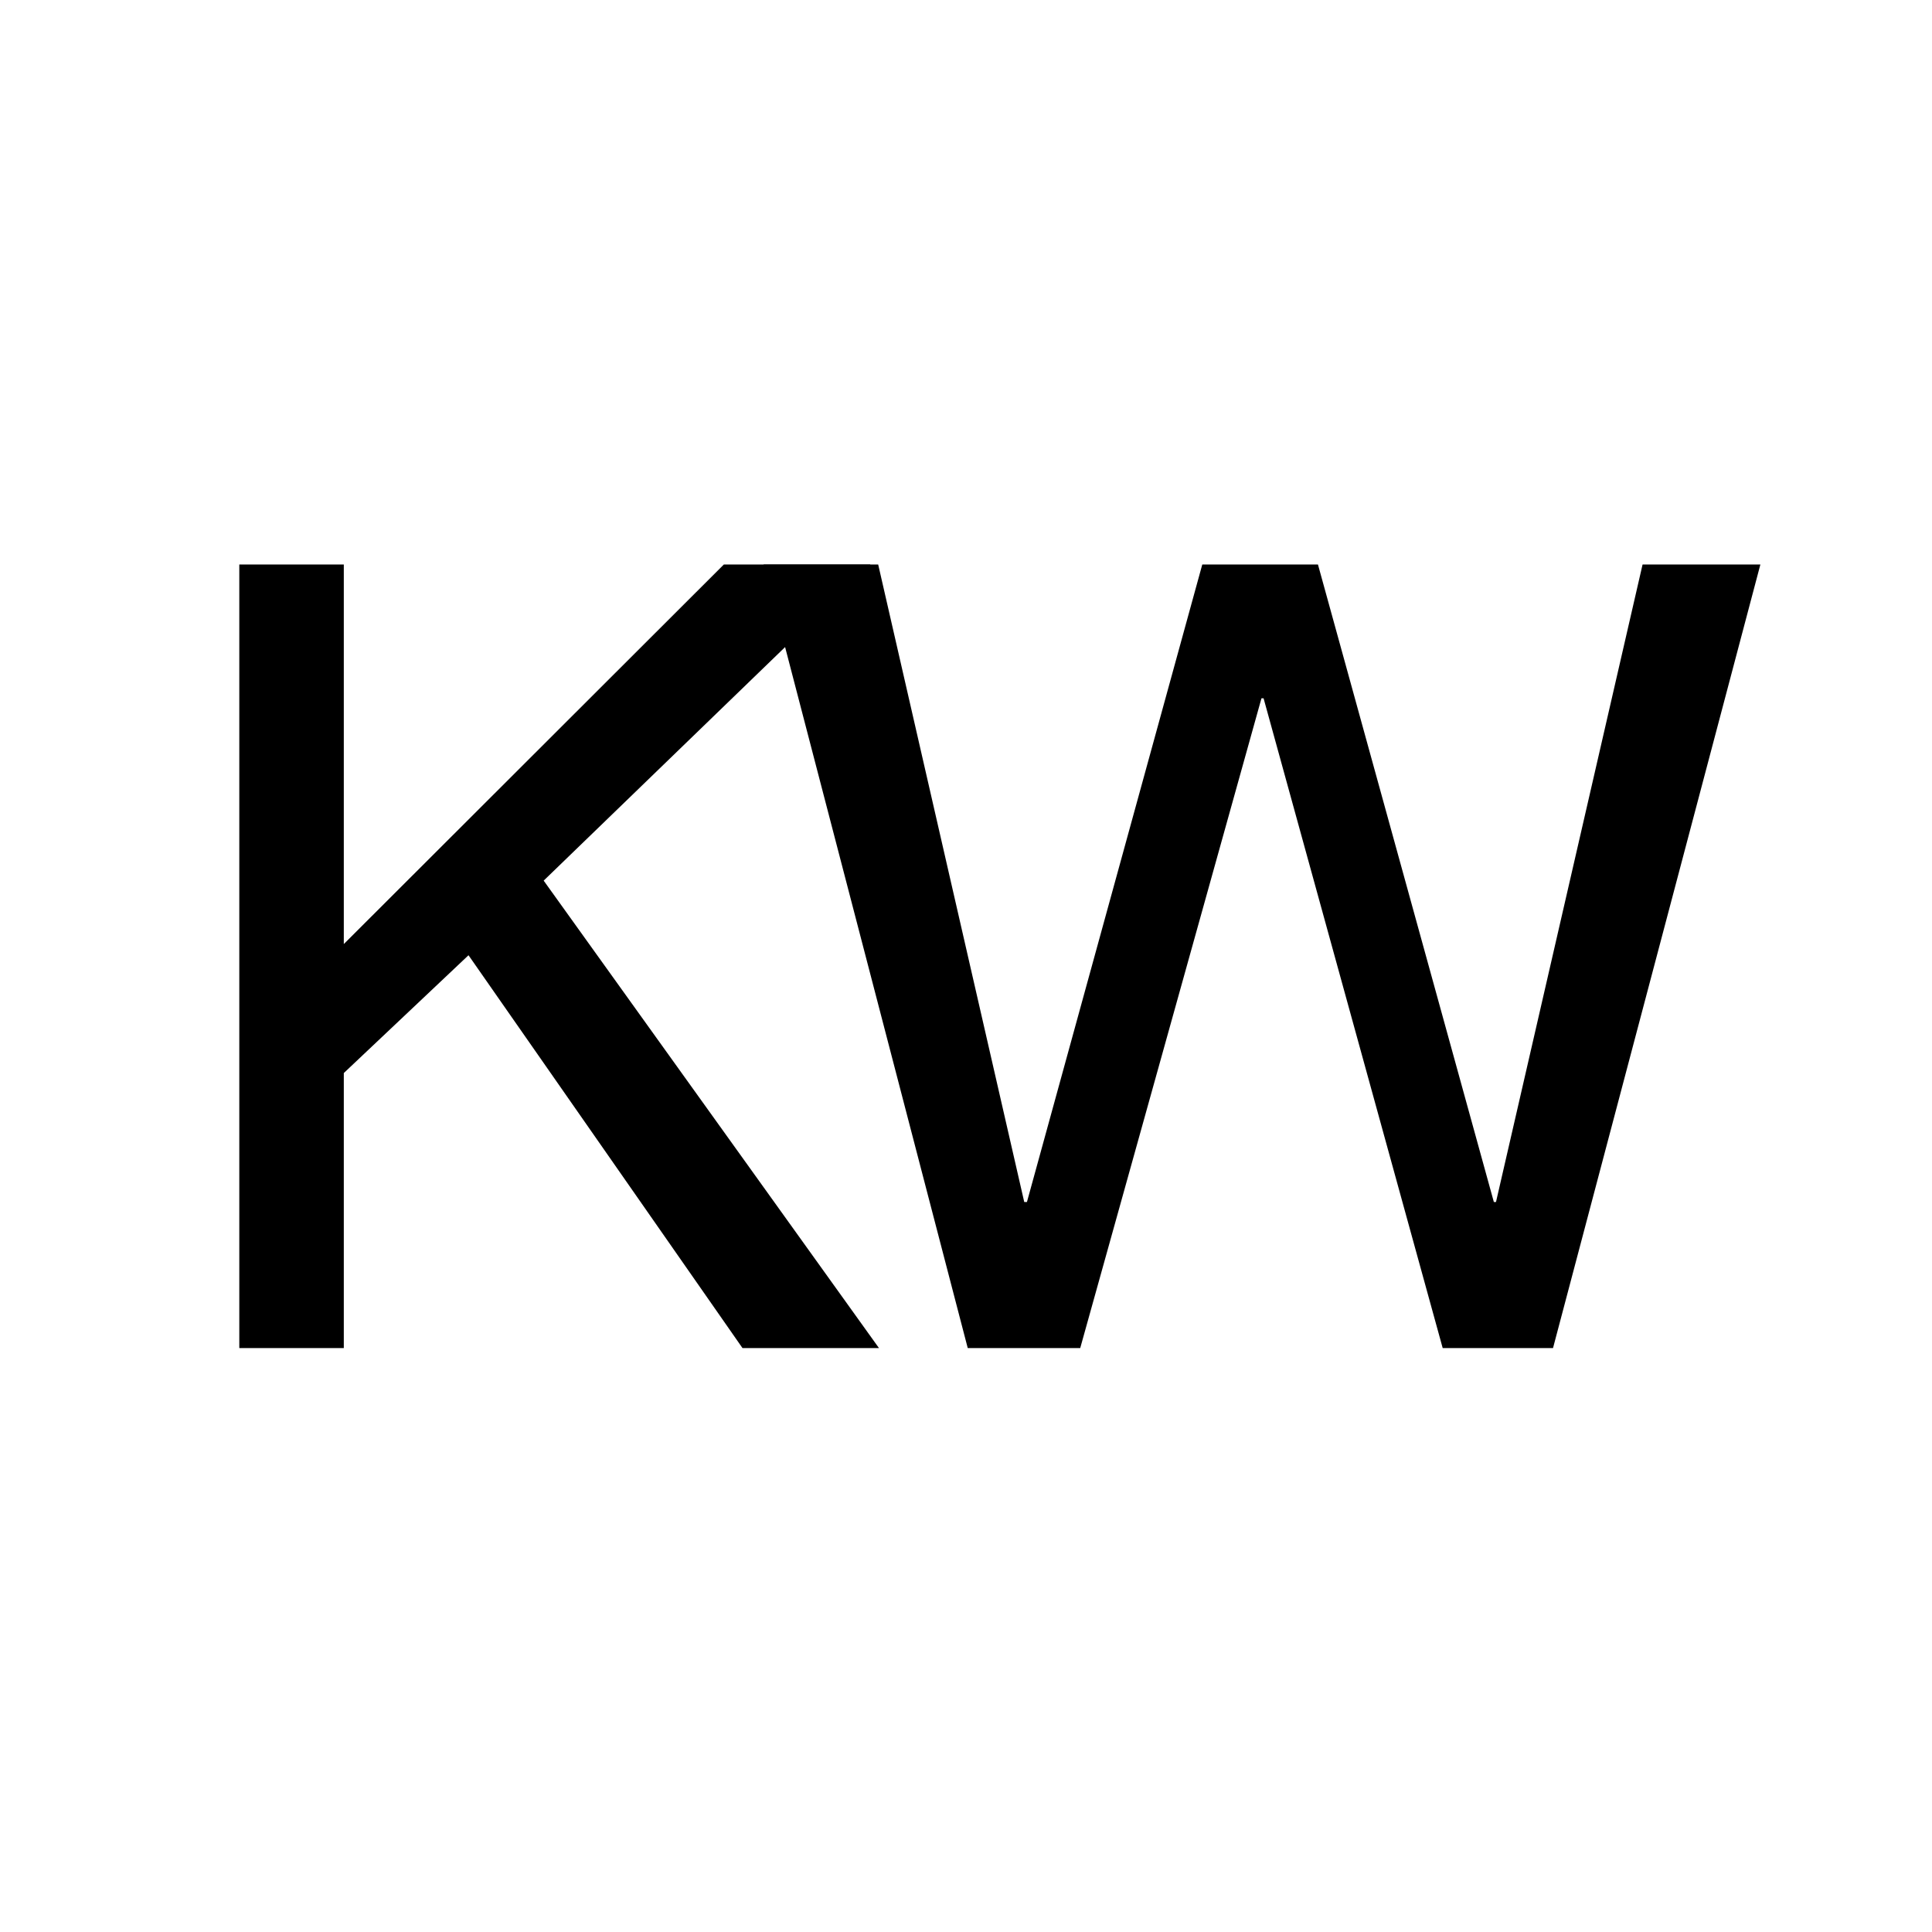 <svg xmlns="http://www.w3.org/2000/svg" xmlns:xlink="http://www.w3.org/1999/xlink" width="1080" zoomAndPan="magnify" viewBox="0 0 810 810" height="1080" preserveAspectRatio="xMidYMid meet" version="1.0"><defs><g/></defs><rect x="-81" width="972" fill="#ffffff" y="-81" height="972" fill-opacity="1"/><rect x="-81" width="972" fill="#ffffff" y="-81" height="972" fill-opacity="1"/><g fill="#000000" fill-opacity="1"><g transform="translate(63.236, 565.191)"><g><path d="M 80.906 0 L 37.094 0 L 37.094 -328.516 L 80.906 -328.516 L 80.906 -169.391 L 240.234 -328.516 L 301.703 -328.516 L 164.703 -195.984 L 305.281 0 L 248.062 0 L 133.188 -164.703 L 80.906 -115.312 Z M 80.906 0 "/></g></g></g><g fill="#000000" fill-opacity="1"><g transform="translate(310.529, 565.191)"><g><path d="M 142.359 0 L 95.203 0 L 9.609 -328.516 L 57.656 -328.516 L 118.891 -61.234 L 120.016 -61.234 L 193.531 -328.516 L 242.031 -328.516 L 315.781 -61.234 L 316.672 -61.234 L 378.125 -328.516 L 427.516 -328.516 L 340.578 0 L 294.328 0 L 219.234 -272.422 L 218.344 -272.422 Z M 142.359 0 "/></g></g></g></svg>